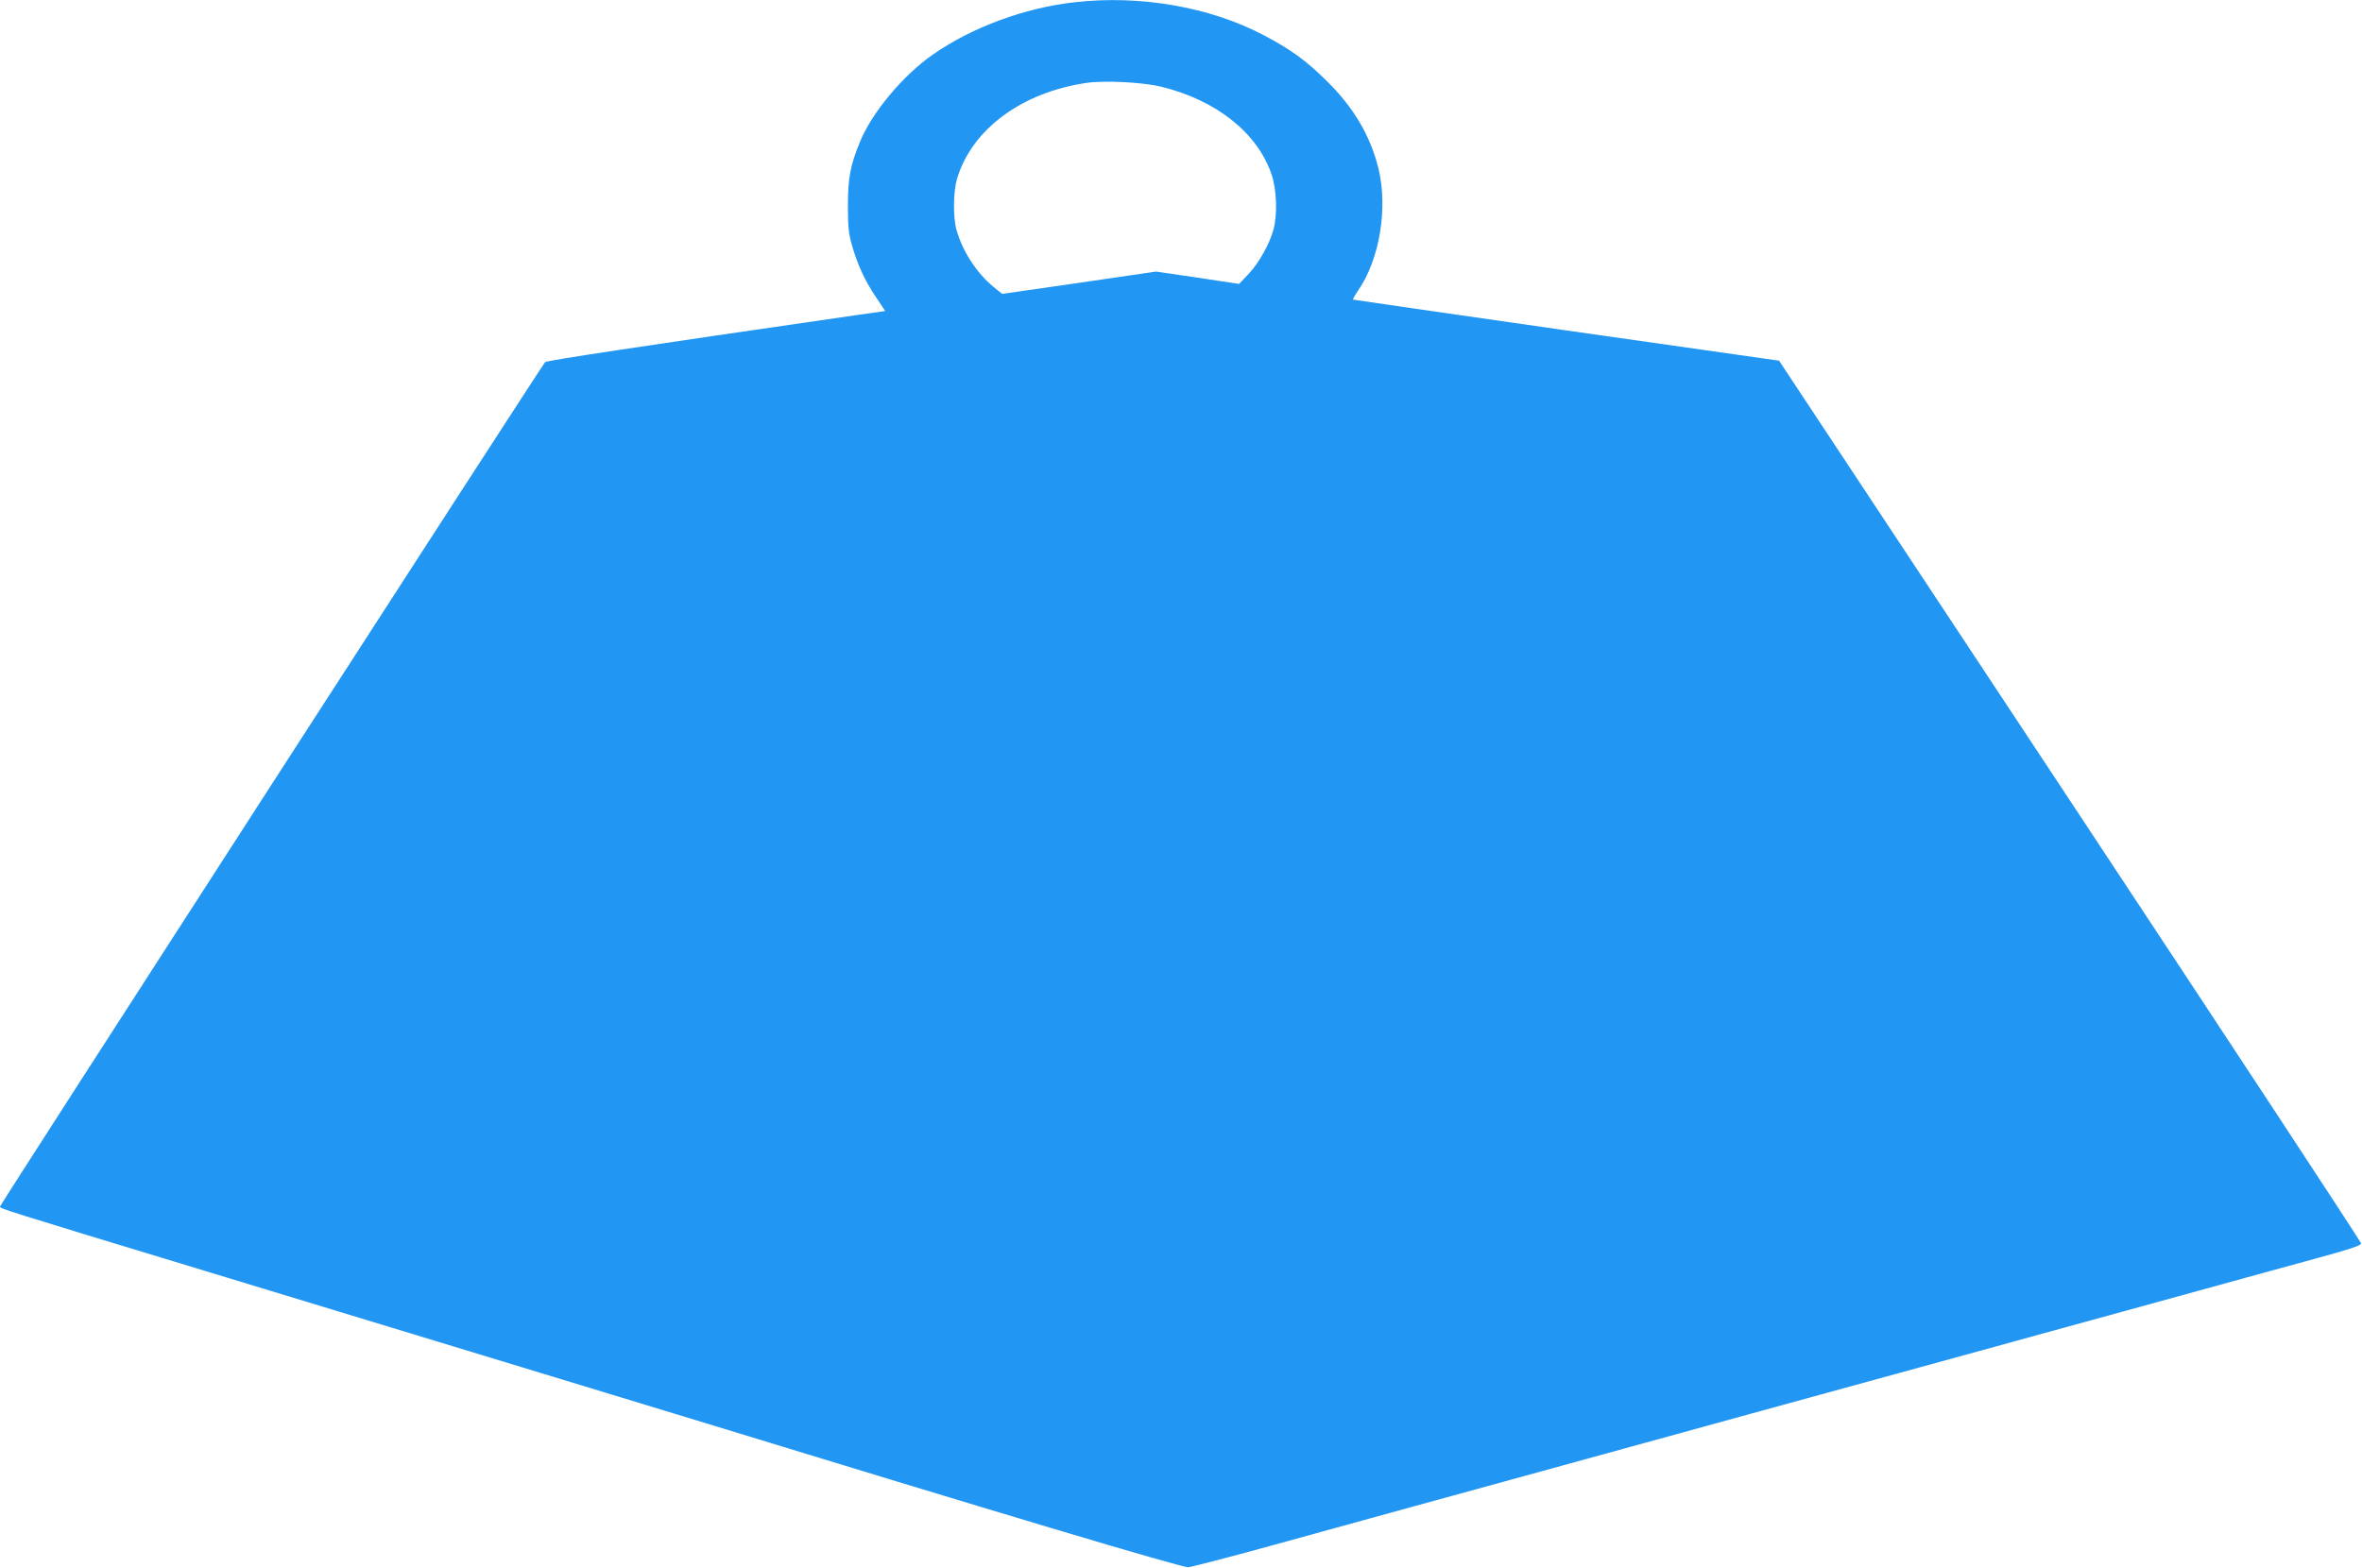 <?xml version="1.0" standalone="no"?>
<!DOCTYPE svg PUBLIC "-//W3C//DTD SVG 20010904//EN"
 "http://www.w3.org/TR/2001/REC-SVG-20010904/DTD/svg10.dtd">
<svg version="1.0" xmlns="http://www.w3.org/2000/svg"
 width="1280pt" height="850pt" viewBox="0 0 1280 850"
 preserveAspectRatio="xMidYMid meet">
<g transform="translate(0,850) scale(0.1,-0.1)"
fill="#2196f3" stroke="none">
<path d="M5825 8488 c-272 -30 -558 -136 -770 -284 -160 -111 -329 -313 -394
-471 -53 -129 -66 -196 -66 -348 0 -116 4 -154 23 -218 30 -104 70 -191 130
-279 l49 -74 -156 -22 c-1195 -173 -1678 -246 -1687 -255 -19 -20 -2954 -4567
-2954 -4577 0 -11 -15 -7 1115 -350 1175 -357 1457 -443 1710 -520 105 -32
312 -95 460 -140 149 -45 356 -108 460 -140 1652 -506 2664 -809 2695 -805 19
2 216 53 438 114 488 135 1169 322 1312 361 58 16 238 65 400 110 162 45 342
94 400 110 58 16 285 78 505 139 220 60 582 160 805 221 223 61 452 124 510
140 58 16 170 47 250 69 80 22 327 90 550 151 223 61 479 132 570 157 91 25
266 73 390 107 165 45 225 65 225 76 0 9 -710 1088 -1577 2400 l-1577 2385
-1153 164 c-634 91 -1155 166 -1156 167 -2 1 10 23 27 48 118 170 164 451 110
667 -44 175 -134 327 -278 469 -113 112 -196 172 -346 251 -291 152 -668 217
-1020 177z m468 -458 c300 -74 521 -250 598 -476 28 -82 32 -219 10 -299 -22
-79 -78 -179 -134 -239 l-52 -55 -225 34 -225 33 -417 -61 -417 -60 -47 38
c-92 75 -169 195 -201 310 -19 69 -17 208 3 275 80 269 351 470 704 521 96 14
306 3 403 -21z"/>
</g>
</svg>
